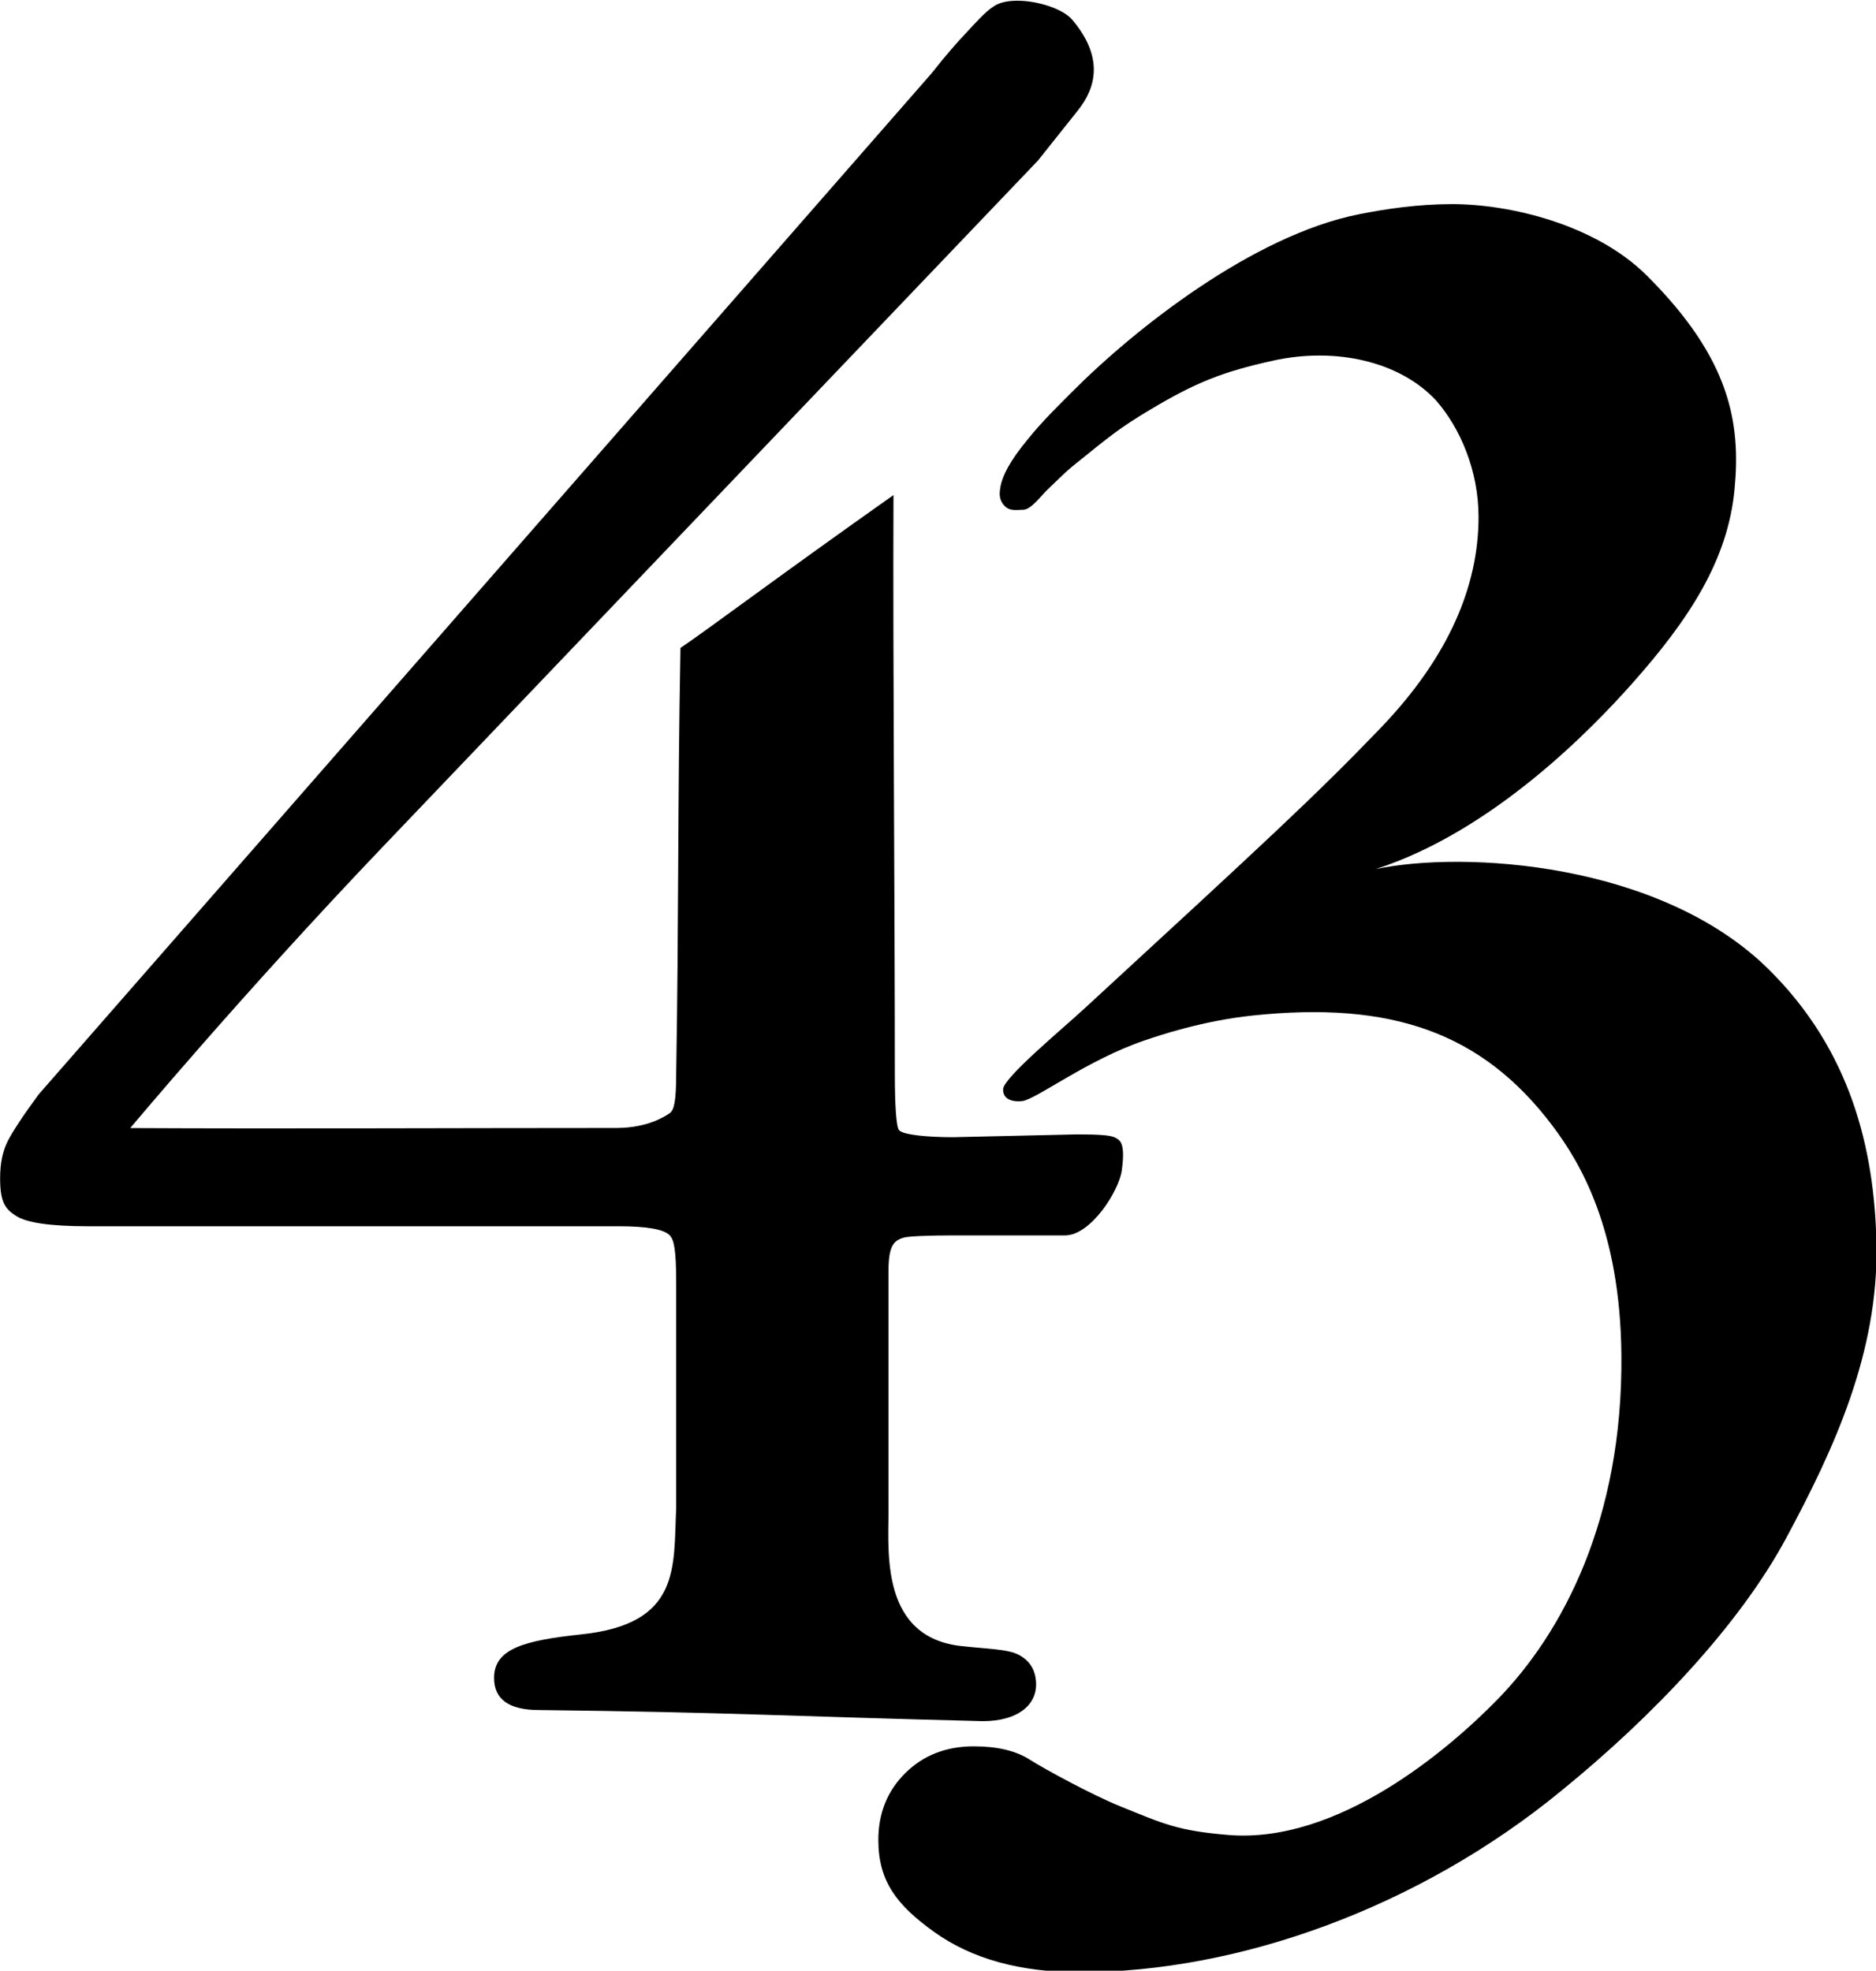 <?xml version="1.0" encoding="UTF-8" standalone="no"?>
<!-- Created with Inkscape (http://www.inkscape.org/) -->

<svg
   width="107.069mm"
   height="112.491mm"
   viewBox="0 0 107.069 112.491"
   version="1.1"
   id="svg1"
   inkscape:version="1.3.2 (091e20e, 2023-11-25, custom)"
   sodipodi:docname="WUAB (1991, numerical).svg"
   xmlns:inkscape="http://www.inkscape.org/namespaces/inkscape"
   xmlns:sodipodi="http://sodipodi.sourceforge.net/DTD/sodipodi-0.dtd"
   xmlns="http://www.w3.org/2000/svg"
   xmlns:svg="http://www.w3.org/2000/svg">
  <sodipodi:namedview
     id="namedview1"
     pagecolor="#ffffff"
     bordercolor="#000000"
     borderopacity="0.25"
     inkscape:showpageshadow="2"
     inkscape:pageopacity="0.0"
     inkscape:pagecheckerboard="0"
     inkscape:deskcolor="#d1d1d1"
     inkscape:document-units="mm"
     inkscape:zoom="1.4164562"
     inkscape:cx="331.814"
     inkscape:cy="231.21082"
     inkscape:window-width="1920"
     inkscape:window-height="991"
     inkscape:window-x="-9"
     inkscape:window-y="-9"
     inkscape:window-maximized="1"
     inkscape:current-layer="text3761-1" />
  <defs
     id="defs1" />
  <g
     inkscape:label="Layer 1"
     inkscape:groupmode="layer"
     id="layer1"
     transform="translate(-42.473,-90.597)">
    <g
       style="font-style:normal;font-variant:normal;font-weight:normal;font-stretch:normal;font-size:240.517px;line-height:0%;font-family:GaramondNova;-inkscape-font-specification:GaramondNova;text-align:start;letter-spacing:0px;word-spacing:0px;writing-mode:lr-tb;text-anchor:start;fill:#000000;fill-opacity:1;stroke:#ffffff"
       id="text3761-1"
       transform="matrix(0.503,0,0,0.526,13.486,-7.527)">
      <path
         id="path1"
         style="font-style:normal;font-variant:normal;font-weight:normal;font-stretch:normal;font-size:240.517px;line-height:0%;font-family:GaramondNova;-inkscape-font-specification:GaramondNova;text-align:start;letter-spacing:0px;word-spacing:0px;writing-mode:lr-tb;text-anchor:start;fill:#000000;fill-opacity:1;stroke:none;stroke-width:0;stroke-miterlimit:4;stroke-dasharray:none;stroke-opacity:1"
         d="m 172.456,186.644 c -0.815,0.059 -1.538,0.244 -2.058,0.584 -0.98,0.586 -2.069,1.785 -3.22,2.963 -1.009,1.032 -2.078,2.168 -3.857,4.324 L 62.004,305.326 c -1.779,2.318 -2.951,4.016 -3.515,5.094 -0.564,1.078 -0.847,2.345 -0.847,4.005 0,2.652 0.605,3.33 1.815,4.076 1.21,0.746 3.914,1.12 8.113,1.12 h 60.24 c 3.233,4e-5 5.173,0.332 5.818,0.995 0.483,0.501 0.724,1.554 0.724,5.198 v 24.416 c -0.324,6.386 0.57,12.535 -10.735,13.679 -6.584,0.666 -9.928,1.576 -9.928,4.728 -5e-5,2.323 1.695,3.485 5.086,3.485 21.86,0.242 28.418,0.688 50.362,1.207 4.036,0 6.054,-1.792 6.054,-3.948 -1.1e-4,-1.493 -0.647,-2.57 -1.938,-3.233 -1.291,-0.663 -3.573,-0.641 -6.786,-0.995 -9.397,-1.165 -7.908,-11.217 -8.029,-15.425 v -25.152 c -1.1e-4,-2.819 0.567,-3.377 1.701,-3.711 0.483,-0.167 3.053,-0.25 5.635,-0.25 h 12.702 c 2.908,6e-5 6.116,-4.809 6.436,-7.058 0.421,-2.952 -0.173,-3.262 -0.731,-3.546 -0.531,-0.27 -1.772,-0.359 -4.355,-0.359 l -14.053,0.306 c -2.908,7e-5 -5.64,-0.251 -6.123,-0.752 -0.325,-0.329 -0.488,-2.642 -0.488,-6.123 0,-18.846 -0.229,-44.075 -0.156,-62.809 -13.102,8.847 -20.914,14.489 -24.168,16.589 -0.331,16.955 -0.187,29.501 -0.487,46.22 -7e-5,2.981 -0.241,3.925 -0.724,4.259 -0.483,0.329 -2.501,1.614 -6.054,1.614 -17.646,0 -37.528,0.095 -55.164,0.01 0,0 12.716,-14.56 28.621,-30.493 l 74.376,-74.507 4.537,-5.449 c 2.107,-2.53 2.889,-5.81 -0.643,-9.817 -1.127,-1.279 -4.4,-2.232 -6.845,-2.055 z m 49.933,22.055 c -3.884,0.002 -7.516,0.517 -10.585,1.104 -11.999,2.294 -25.383,12.392 -32.598,19.333 -2.35,2.261 -3.721,3.535 -5.639,5.897 -1.859,2.29 -2.369,3.696 -2.479,4.698 -0.035,0.316 -0.136,1.04 0.491,1.684 0.628,0.645 1.334,0.457 2.12,0.457 0.939,1.4e-4 2.058,-1.549 2.826,-2.228 0.627,-0.554 1.718,-1.64 2.799,-2.497 4.295,-3.309 5.239,-4.101 8.827,-6.151 5.125,-2.928 8.209,-4.109 13.939,-5.314 7.149,-1.503 14.382,0.114 18.465,4.307 2.779,3.024 4.836,7.662 4.836,12.657 -7e-5,7.415 -3.308,15.136 -11.147,22.939 -7.335,7.301 -12.921,12.22 -33.637,30.468 -2.511,2.212 -9.113,7.451 -9.159,8.688 -0.047,1.246 1.314,1.393 2.152,1.301 1.599,-0.175 7.371,-4.477 13.961,-6.608 1.47,-0.475 6.435,-2.105 12.232,-2.685 15.601,-1.561 25.974,1.759 34.035,12.027 3.077,3.919 7.637,11.146 7.772,24.795 0.177,17.876 -6.686,30.198 -14.096,37.441 -5.62,5.492 -18.096,15.638 -30.481,14.668 -5.785,-0.453 -7.375,-1.207 -12.364,-3.141 -3.114,-1.207 -8.605,-4.061 -10.177,-5.028 -1.572,-0.967 -3.692,-1.45 -6.361,-1.45 -3.139,0 -5.729,0.967 -7.77,2.901 -2.041,1.934 -3.062,4.352 -3.062,7.255 -2e-5,4.512 2.12,7.099 6.358,10.002 4.238,2.903 9.733,4.354 16.485,4.354 18.214,-2e-5 38.62,-7.103 54.64,-19.681 10.36,-8.06 20.213,-17.967 25.554,-27.481 5.341,-9.514 10.47,-20.046 10.215,-31.89 -0.223,-10.355 -2.954,-21.003 -12.223,-29.773 -12.31,-11.647 -34.593,-12.91 -44.602,-10.884 13.414,-4.125 24.713,-15.415 29.084,-20.119 6.436,-6.924 10.858,-13.349 11.635,-21.051 0.733,-7.276 -0.498,-14.241 -9.953,-23.245 -5.873,-5.592 -15.618,-7.753 -22.091,-7.75 z"
         sodipodi:nodetypes="ccscccsccccccscccccccccccsscccccccccccccssccsccccscssccsscsssscsssssscscccsscssscc" />
    </g>
  </g>
</svg>
